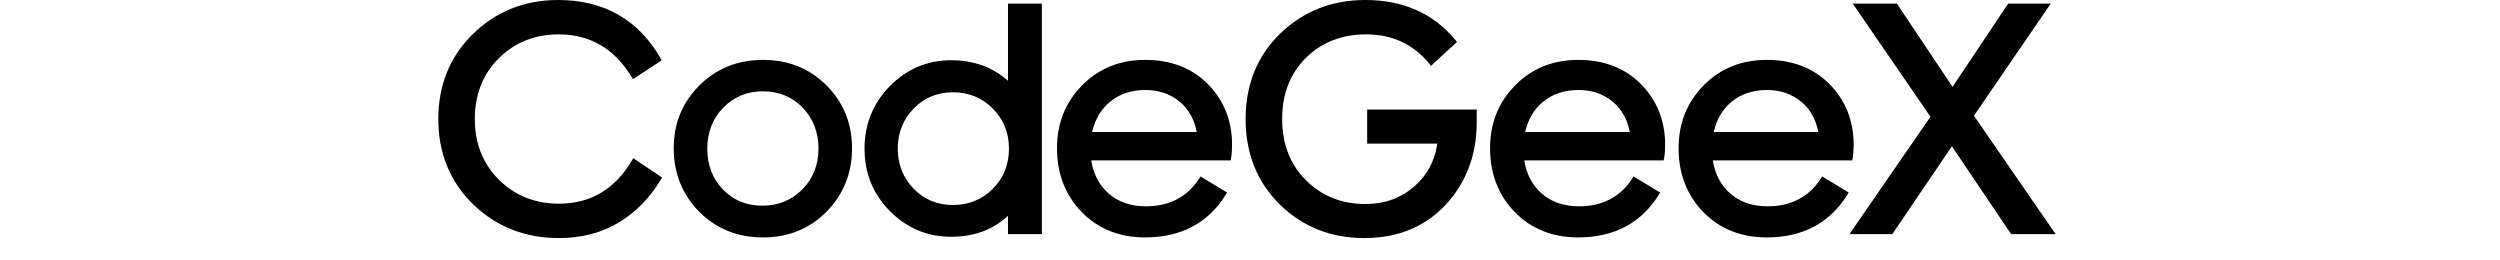 <svg fill="currentColor" fill-rule="evenodd" height="1em" style="flex:none;line-height:1" viewBox="0 0 154 24" xmlns="http://www.w3.org/2000/svg"><title>CodeGeeX</title><path d="M5.219 18.879C7.354 20.949 10.025 22 13.16 22l-.002-.002c2.07 0 3.923-.482 5.506-1.432 1.581-.95 2.891-2.287 3.895-3.974l.114-.193-2.66-1.782-.126.214c-1.562 2.65-3.826 3.991-6.73 3.991-2.205 0-4.074-.745-5.555-2.214-1.478-1.466-2.229-3.356-2.229-5.61 0-2.254.744-4.144 2.215-5.61 1.47-1.467 3.333-2.213 5.54-2.213 2.886 0 5.15 1.324 6.731 3.933l.127.207 2.657-1.745-.11-.192C20.479 1.81 17.296 0 13.069 0c-3.076 0-5.717 1.05-7.85 3.121C3.083 5.197 2 7.846 2 11s1.083 5.806 3.219 7.879z"></path><path clip-rule="evenodd" d="M26.105 19.558c1.562 1.579 3.548 2.38 5.9 2.38 2.334 0 4.308-.801 5.87-2.38 1.563-1.58 2.354-3.568 2.354-5.853 0-2.285-.79-4.238-2.353-5.808-1.56-1.568-3.535-2.364-5.87-2.364-2.334 0-4.313.794-5.885 2.364-1.572 1.57-2.37 3.502-2.37 5.808s.794 4.275 2.354 5.853zm2.224-9.611c.98-1.004 2.216-1.512 3.678-1.512v.003c1.46 0 2.692.508 3.66 1.509.971 1.003 1.462 2.298 1.462 3.789 0 1.49-.5 2.754-1.49 3.758s-2.233 1.511-3.693 1.511-2.688-.503-3.645-1.494c-.961-.995-1.447-2.264-1.447-3.775 0-1.512.495-2.786 1.476-3.79zM49.394 21.878c-2.195 0-4.099-.794-5.659-2.364-1.563-1.568-2.353-3.512-2.353-5.777 0-2.266.79-4.212 2.353-5.792 1.563-1.58 3.467-2.38 5.659-2.38 1.976 0 3.674.584 5.052 1.738l.192.16V.334h3.13v21.3h-3.13v-1.692l-.194.169c-1.334 1.17-3.034 1.765-5.05 1.765v.002zm.151-13.35c-1.44 0-2.661.508-3.63 1.509-.97 1.004-1.462 2.247-1.462 3.697 0 1.45.491 2.696 1.462 3.697.969 1.002 2.19 1.512 3.63 1.512 1.441 0 2.705-.503 3.694-1.498.99-.994 1.49-2.242 1.49-3.71 0-1.47-.5-2.694-1.49-3.698s-2.231-1.511-3.694-1.511v.002z"></path><path d="M79.753 18.893C81.847 20.954 84.476 22 87.573 22l.003-.002c3.078 0 5.604-1.04 7.508-3.087 1.9-2.042 2.864-4.604 2.864-7.61v-1.178H87.826v3.148h6.48l-.021.136c-.242 1.52-.942 2.8-2.08 3.8-1.242 1.093-2.77 1.646-4.539 1.646-2.184 0-4.032-.74-5.494-2.198-1.46-1.457-2.201-3.342-2.201-5.657 0-2.316.74-4.217 2.199-5.655 1.46-1.439 3.329-2.168 5.556-2.168 2.415 0 4.38.915 5.84 2.713l.157.193 2.404-2.205-.142-.172C93.95 1.246 91.15 0 87.664 0c-3.095 0-5.74 1.039-7.863 3.09-2.127 2.055-3.206 4.737-3.206 7.91s1.062 5.829 3.158 7.893z"></path><path clip-rule="evenodd" d="M107.346 21.939c-2.396 0-4.377-.793-5.888-2.353-1.511-1.558-2.275-3.538-2.275-5.881 0-2.343.776-4.238 2.306-5.805 1.531-1.57 3.501-2.367 5.857-2.367 2.356 0 4.325.759 5.796 2.258 1.471 1.5 2.216 3.376 2.216 5.578 0 .52-.033.945-.097 1.262l-.037.188h-12.879l.023.139c.206 1.173.723 2.139 1.529 2.874.9.818 2.081 1.232 3.505 1.232 2.163 0 3.82-.865 4.919-2.569l.125-.19 2.455 1.487-.126.202c-1.633 2.617-4.133 3.942-7.431 3.942l.002.003zm-.001-13.623c-1.31 0-2.418.376-3.3 1.116-.779.656-1.312 1.537-1.584 2.616l-.037.146h9.668l-.031-.144c-.238-1.1-.75-1.986-1.522-2.635-.87-.73-1.946-1.1-3.194-1.1zM118.878 19.586c1.512 1.56 3.493 2.353 5.888 2.353v-.003c3.298 0 5.798-1.325 7.431-3.942l.127-.202-2.457-1.487-.123.19c-1.1 1.704-2.756 2.569-4.92 2.569-1.425 0-2.606-.414-3.504-1.232-.809-.735-1.324-1.701-1.533-2.874l-.023-.139h12.88l.037-.188c.063-.317.096-.743.096-1.262 0-2.202-.743-4.08-2.215-5.578-1.472-1.5-3.441-2.258-5.796-2.258-2.356 0-4.325.796-5.858 2.367-1.529 1.567-2.306 3.462-2.306 5.805 0 2.343.765 4.322 2.276 5.88zm2.587-10.154c.881-.74 1.992-1.116 3.299-1.116 1.249 0 2.324.369 3.194 1.1.772.648 1.285 1.534 1.524 2.634l.03.144h-9.668l.038-.146c.271-1.079.805-1.96 1.583-2.616z"></path><path d="M147.328 21.634l-5.475-8.119-5.504 8.119h-3.96l7.485-10.847L132.693.334h4.079l5.141 7.691 5.142-7.69h3.93l-7.093 10.36 7.549 10.939h-4.113z"></path><path clip-rule="evenodd" d="M61.442 19.586c1.511 1.56 3.493 2.353 5.889 2.353l-.003-.003c3.298 0 5.798-1.325 7.431-3.942l.126-.202-2.455-1.487-.125.19c-1.1 1.704-2.756 2.569-4.919 2.569-1.424 0-2.606-.414-3.504-1.232-.807-.735-1.324-1.701-1.53-2.874l-.023-.139h12.879l.037-.188c.064-.317.097-.743.097-1.262 0-2.202-.745-4.078-2.216-5.578-1.47-1.5-3.44-2.258-5.796-2.258-2.355 0-4.325.796-5.857 2.367-1.53 1.567-2.307 3.462-2.307 5.805 0 2.343.765 4.322 2.276 5.88zM64.03 9.432c.882-.74 1.991-1.116 3.302-1.116h-.003c1.249 0 2.325.369 3.195 1.1.772.648 1.284 1.534 1.523 2.634l.03.144h-9.668l.038-.146c.271-1.079.805-1.96 1.583-2.616z"></path></svg>